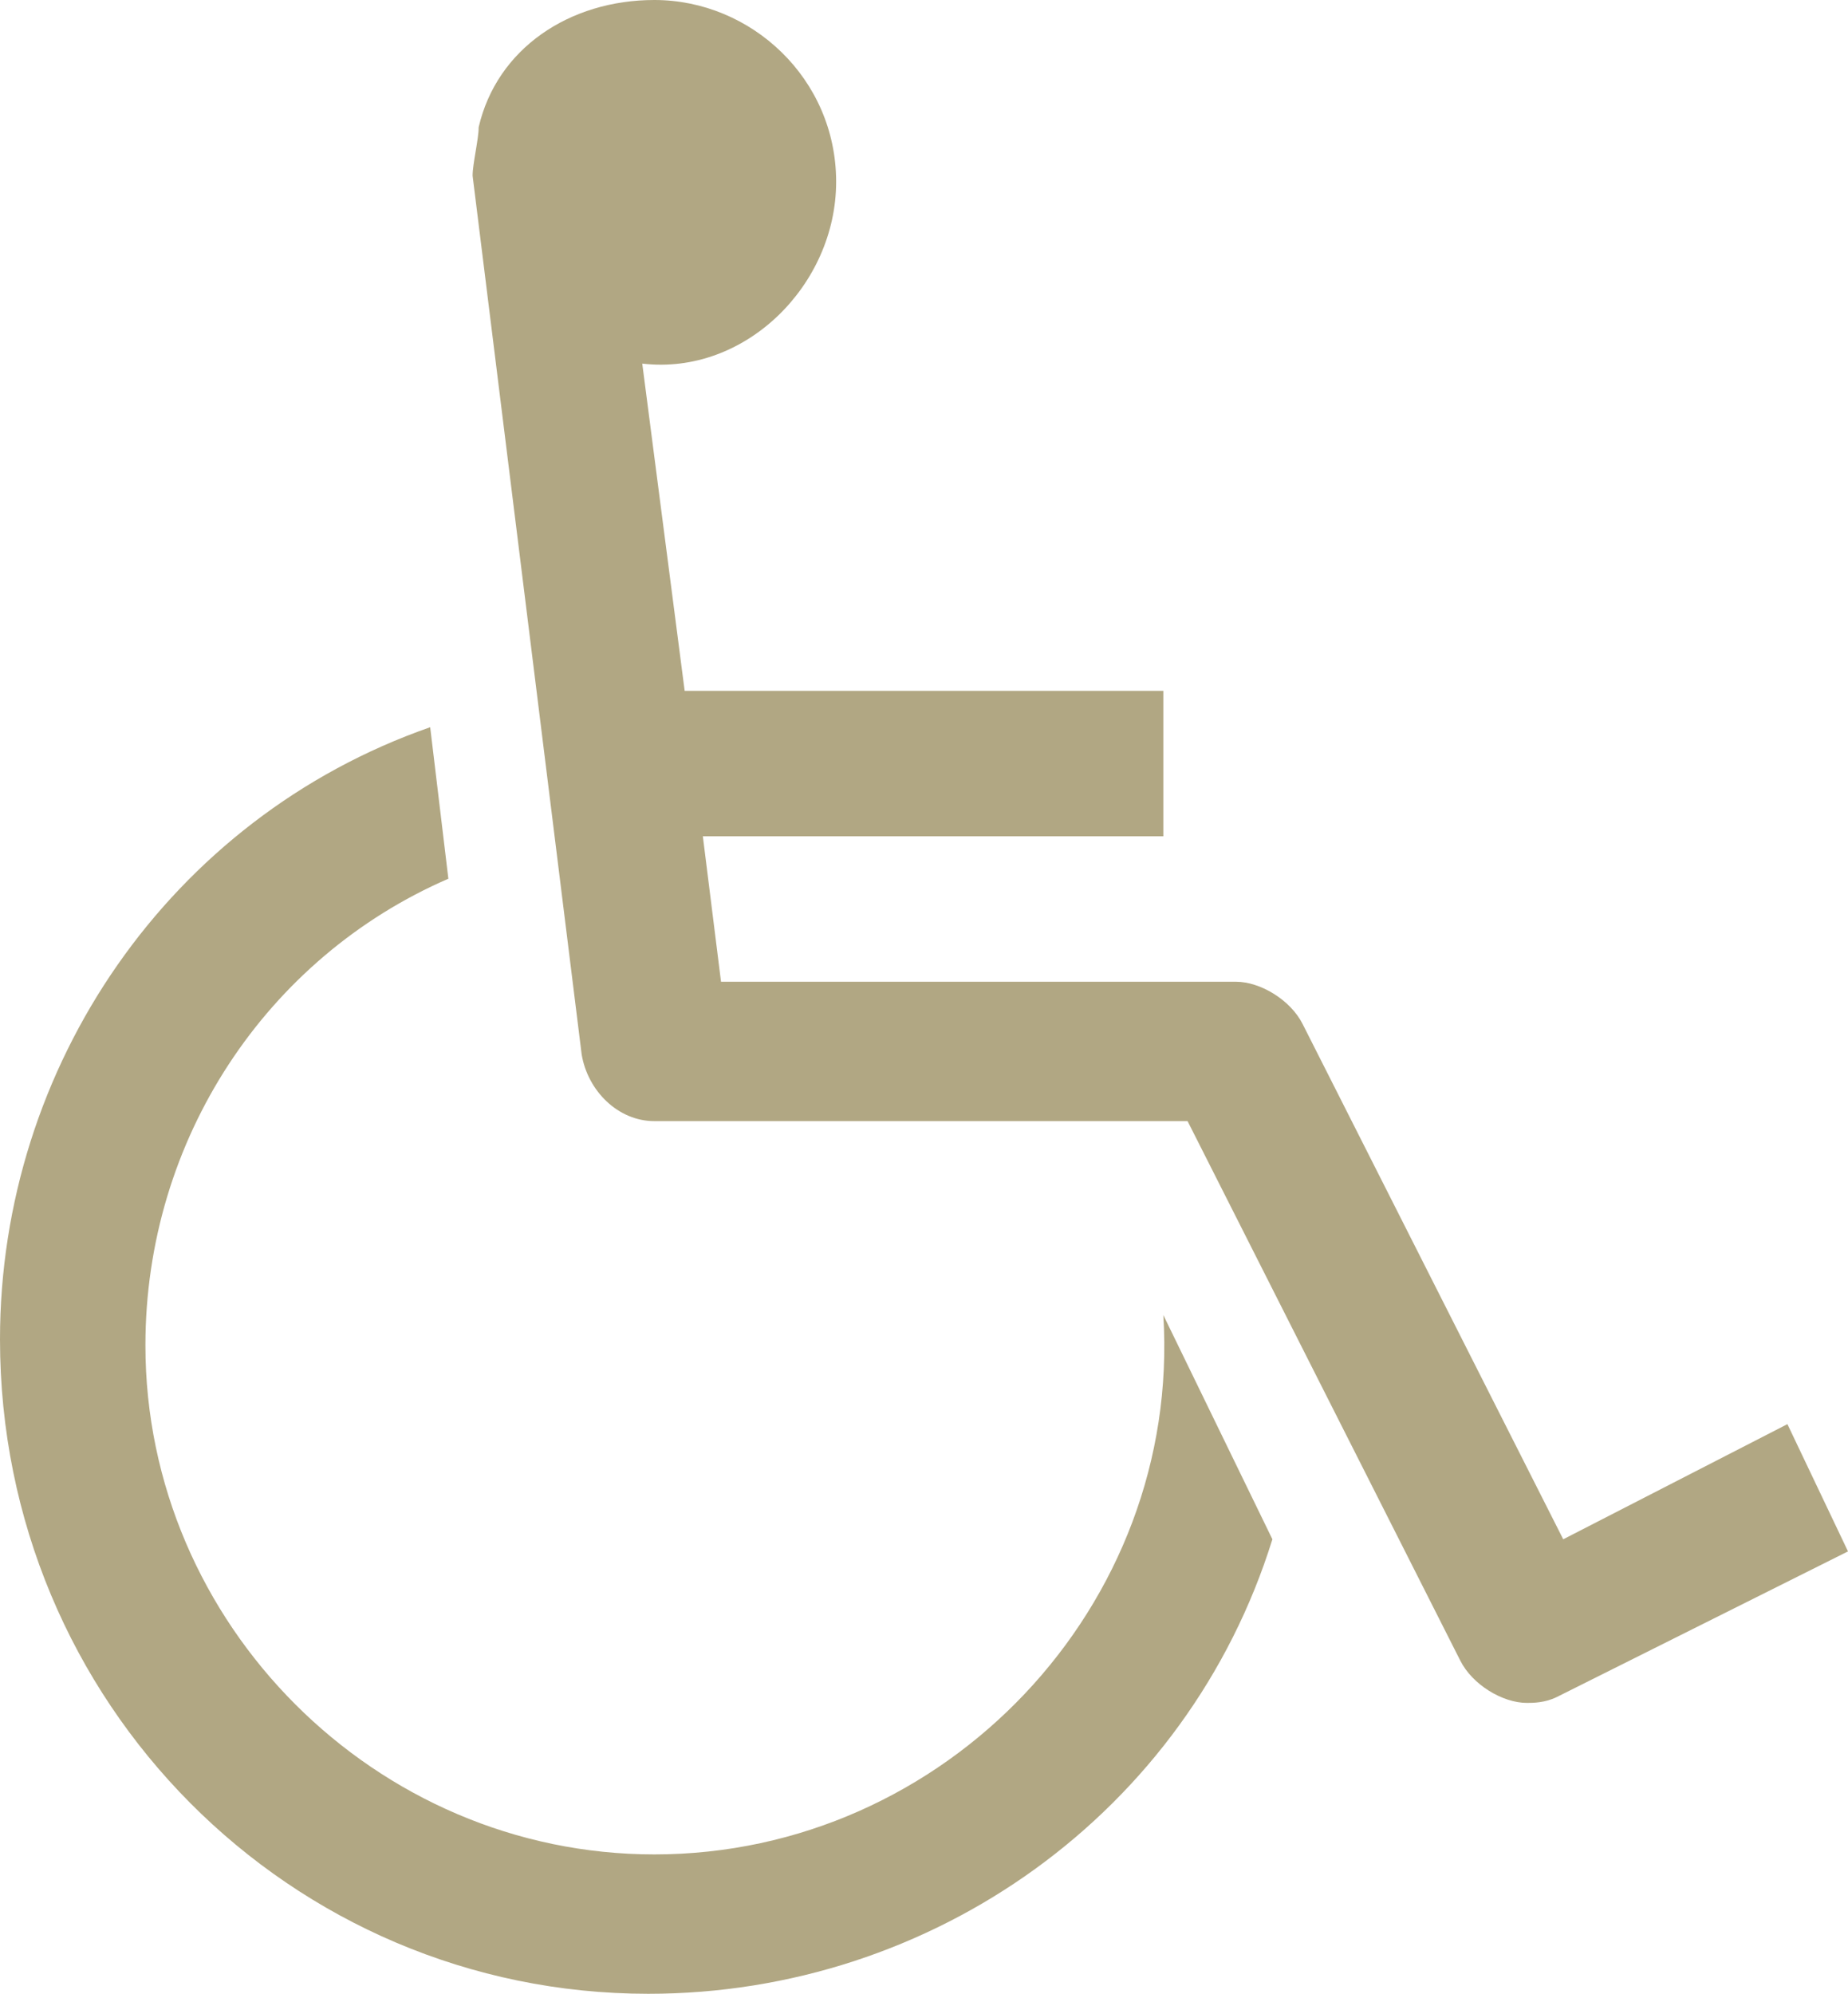 <svg version="1.1" id="Layer_1" xmlns="http://www.w3.org/2000/svg" xmlns:xlink="http://www.w3.org/1999/xlink" x="0px" y="0px"
	 viewBox="0 0 30.5 32.9" style="enable-background:new 0 0 30.5 32.9;" xml:space="preserve">
<style type="text/css">
	.st9{fill:#B1A783;}
</style>
	<path class="st9" d="M21,25.4c-1.4,4.5-5.6,7.5-10.3,7.5C4.8,32.9,0,28.1,0,22.1c0-4.5,2.8-8.6,7.1-10.1l0.3,2.5
		c-3,1.3-5,4.3-5,7.7c0,4.6,3.8,8.4,8.4,8.4c4.8,0,8.7-4.1,8.4-8.9L21,25.4z M30.5,25.6L25.7,28c-0.2,0.1-0.4,0.1-0.5,0.1
		c-0.4,0-0.9-0.3-1.1-0.7l-4.5-8.9h-8.8c-0.6,0-1.1-0.5-1.2-1.1L7.8,2.9c0-0.2,0.1-0.6,0.1-0.8C8.2,0.8,9.4,0,10.8,0
		c1.6,0,3,1.3,3,3c0,1.7-1.5,3.2-3.2,3l0.7,5.4h7.9v2.4h-7.6l0.3,2.4h8.5c0.4,0,0.9,0.3,1.1,0.7l4.3,8.5l3.7-1.9L30.5,25.6z"/>
</svg>
